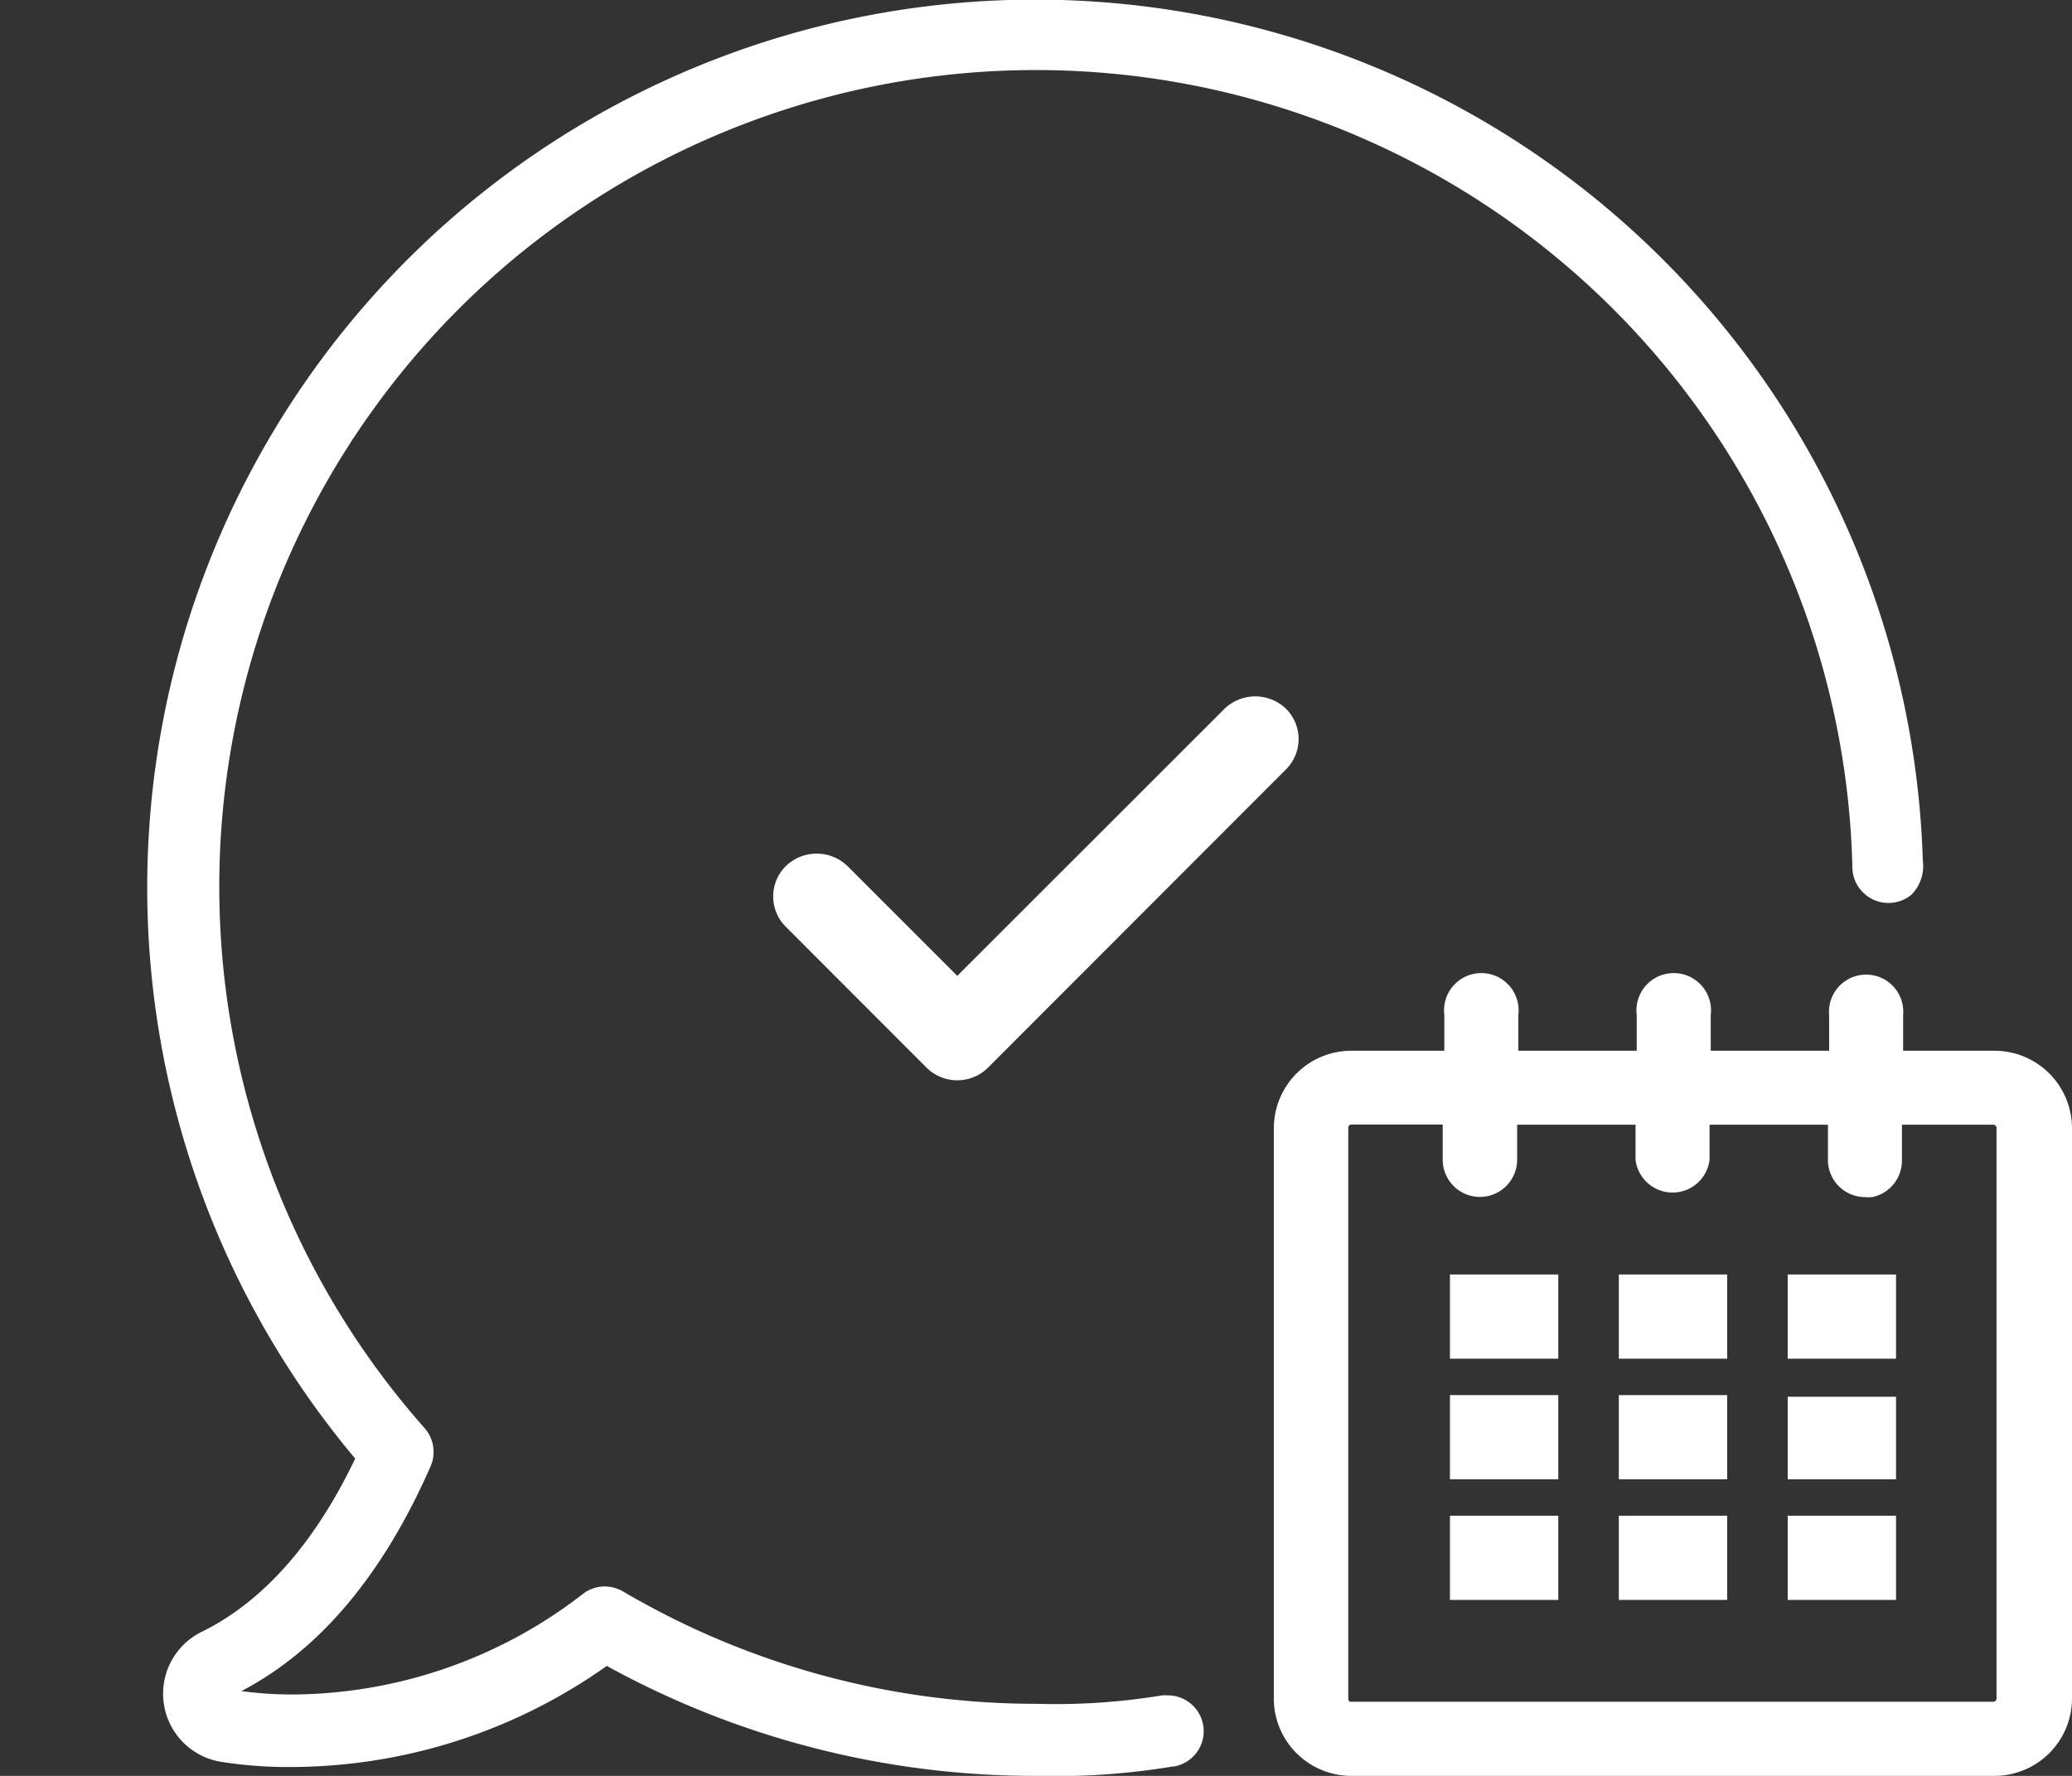 <svg role="img" xmlns="http://www.w3.org/2000/svg" viewBox="0 0 140 120"><rect x="0" y="0" width="140" height="120" fill="#333333" stroke="none"/><defs><style>.cls-1{fill:#fff}</style></defs><title>icon-design</title><path class="cls-1" d="M86.88 47.88a3 3 0 0 0-4.13 0L64.68 65.94l-7.43-7.43a3 3 0 0 0-4.14 0 2.89 2.89 0 0 0 0 4.13l9.5 9.51a2.95 2.95 0 0 0 4.14 0L86.88 52a2.89 2.89 0 0 0 0-4.12zM134.77 71h-6.18v-2.41a2.51 2.51 0 1 0-5 0V71h-8v-2.41a2.52 2.52 0 1 0-5 0V71h-8v-2.41a2.52 2.52 0 1 0-5 0V71H91.3a5.24 5.24 0 0 0-5.23 5.23v38.58a5.16 5.16 0 0 0 .71 2.59 5.24 5.24 0 0 0 4.52 2.6h43.47a5.24 5.24 0 0 0 5.23-5.23V76.19a5.24 5.24 0 0 0-5.23-5.19zM100 80.88a2.52 2.52 0 0 0 2.51-2.51V76h8v2.38a2.52 2.52 0 0 0 5 0V76h8v2.38a2.51 2.51 0 0 0 2.51 2.51 2.63 2.63 0 0 0 .49 0 2.52 2.52 0 0 0 2-2.46V76h6.18a.21.21 0 0 1 .21.2v38.58a.22.22 0 0 1-.21.21H91.26a.18.18 0 0 1-.16-.18V76.19a.2.2 0 0 1 .2-.2h6.18v2.38a2.52 2.52 0 0 0 2.52 2.51z"/><path class="cls-1" d="M97.97 86.12h7.32v5.69h-7.32zm0 8.15h7.32v5.69h-7.32zm0 8.15h7.32v5.69h-7.32zm11.41 0h7.32v5.69h-7.32zm0-8.15h7.32v5.69h-7.32zm0-8.15h7.32v5.69h-7.32zm11.41 16.3h7.32v5.69h-7.32zm0-8.04h7.32v5.58h-7.32zm0-8.26h7.32v5.69h-7.32z"/><path class="cls-1" d="M129.92 58.16A60 60 0 1 0 24 98.56c-2.74 5.73-6.24 9.68-10.38 11.71a4.66 4.66 0 0 0 1.38 8.79 29.23 29.23 0 0 0 4.76.34A37 37 0 0 0 41 112.57 60 60 0 0 0 70 120a48.62 48.62 0 0 0 9.22-.63h.07a2.42 2.42 0 0 0-.39-4.81 2.34 2.34 0 0 0-.38 0 44.08 44.08 0 0 1-8.47.57 55.12 55.12 0 0 1-27.95-7.59 2.5 2.5 0 0 0-1.22-.34 2.43 2.43 0 0 0-1.5.51 32.28 32.28 0 0 1-19.64 6.79 25.55 25.55 0 0 1-3.43-.23c5.29-2.76 9.58-7.88 12.79-15.2a2.44 2.44 0 0 0-.42-2.58 55.18 55.18 0 1 1 96.48-37.91 2.39 2.39 0 0 0 .58 1.57 2.43 2.43 0 0 0 3.43.29 2.75 2.75 0 0 0 .75-2.28z"/></svg>